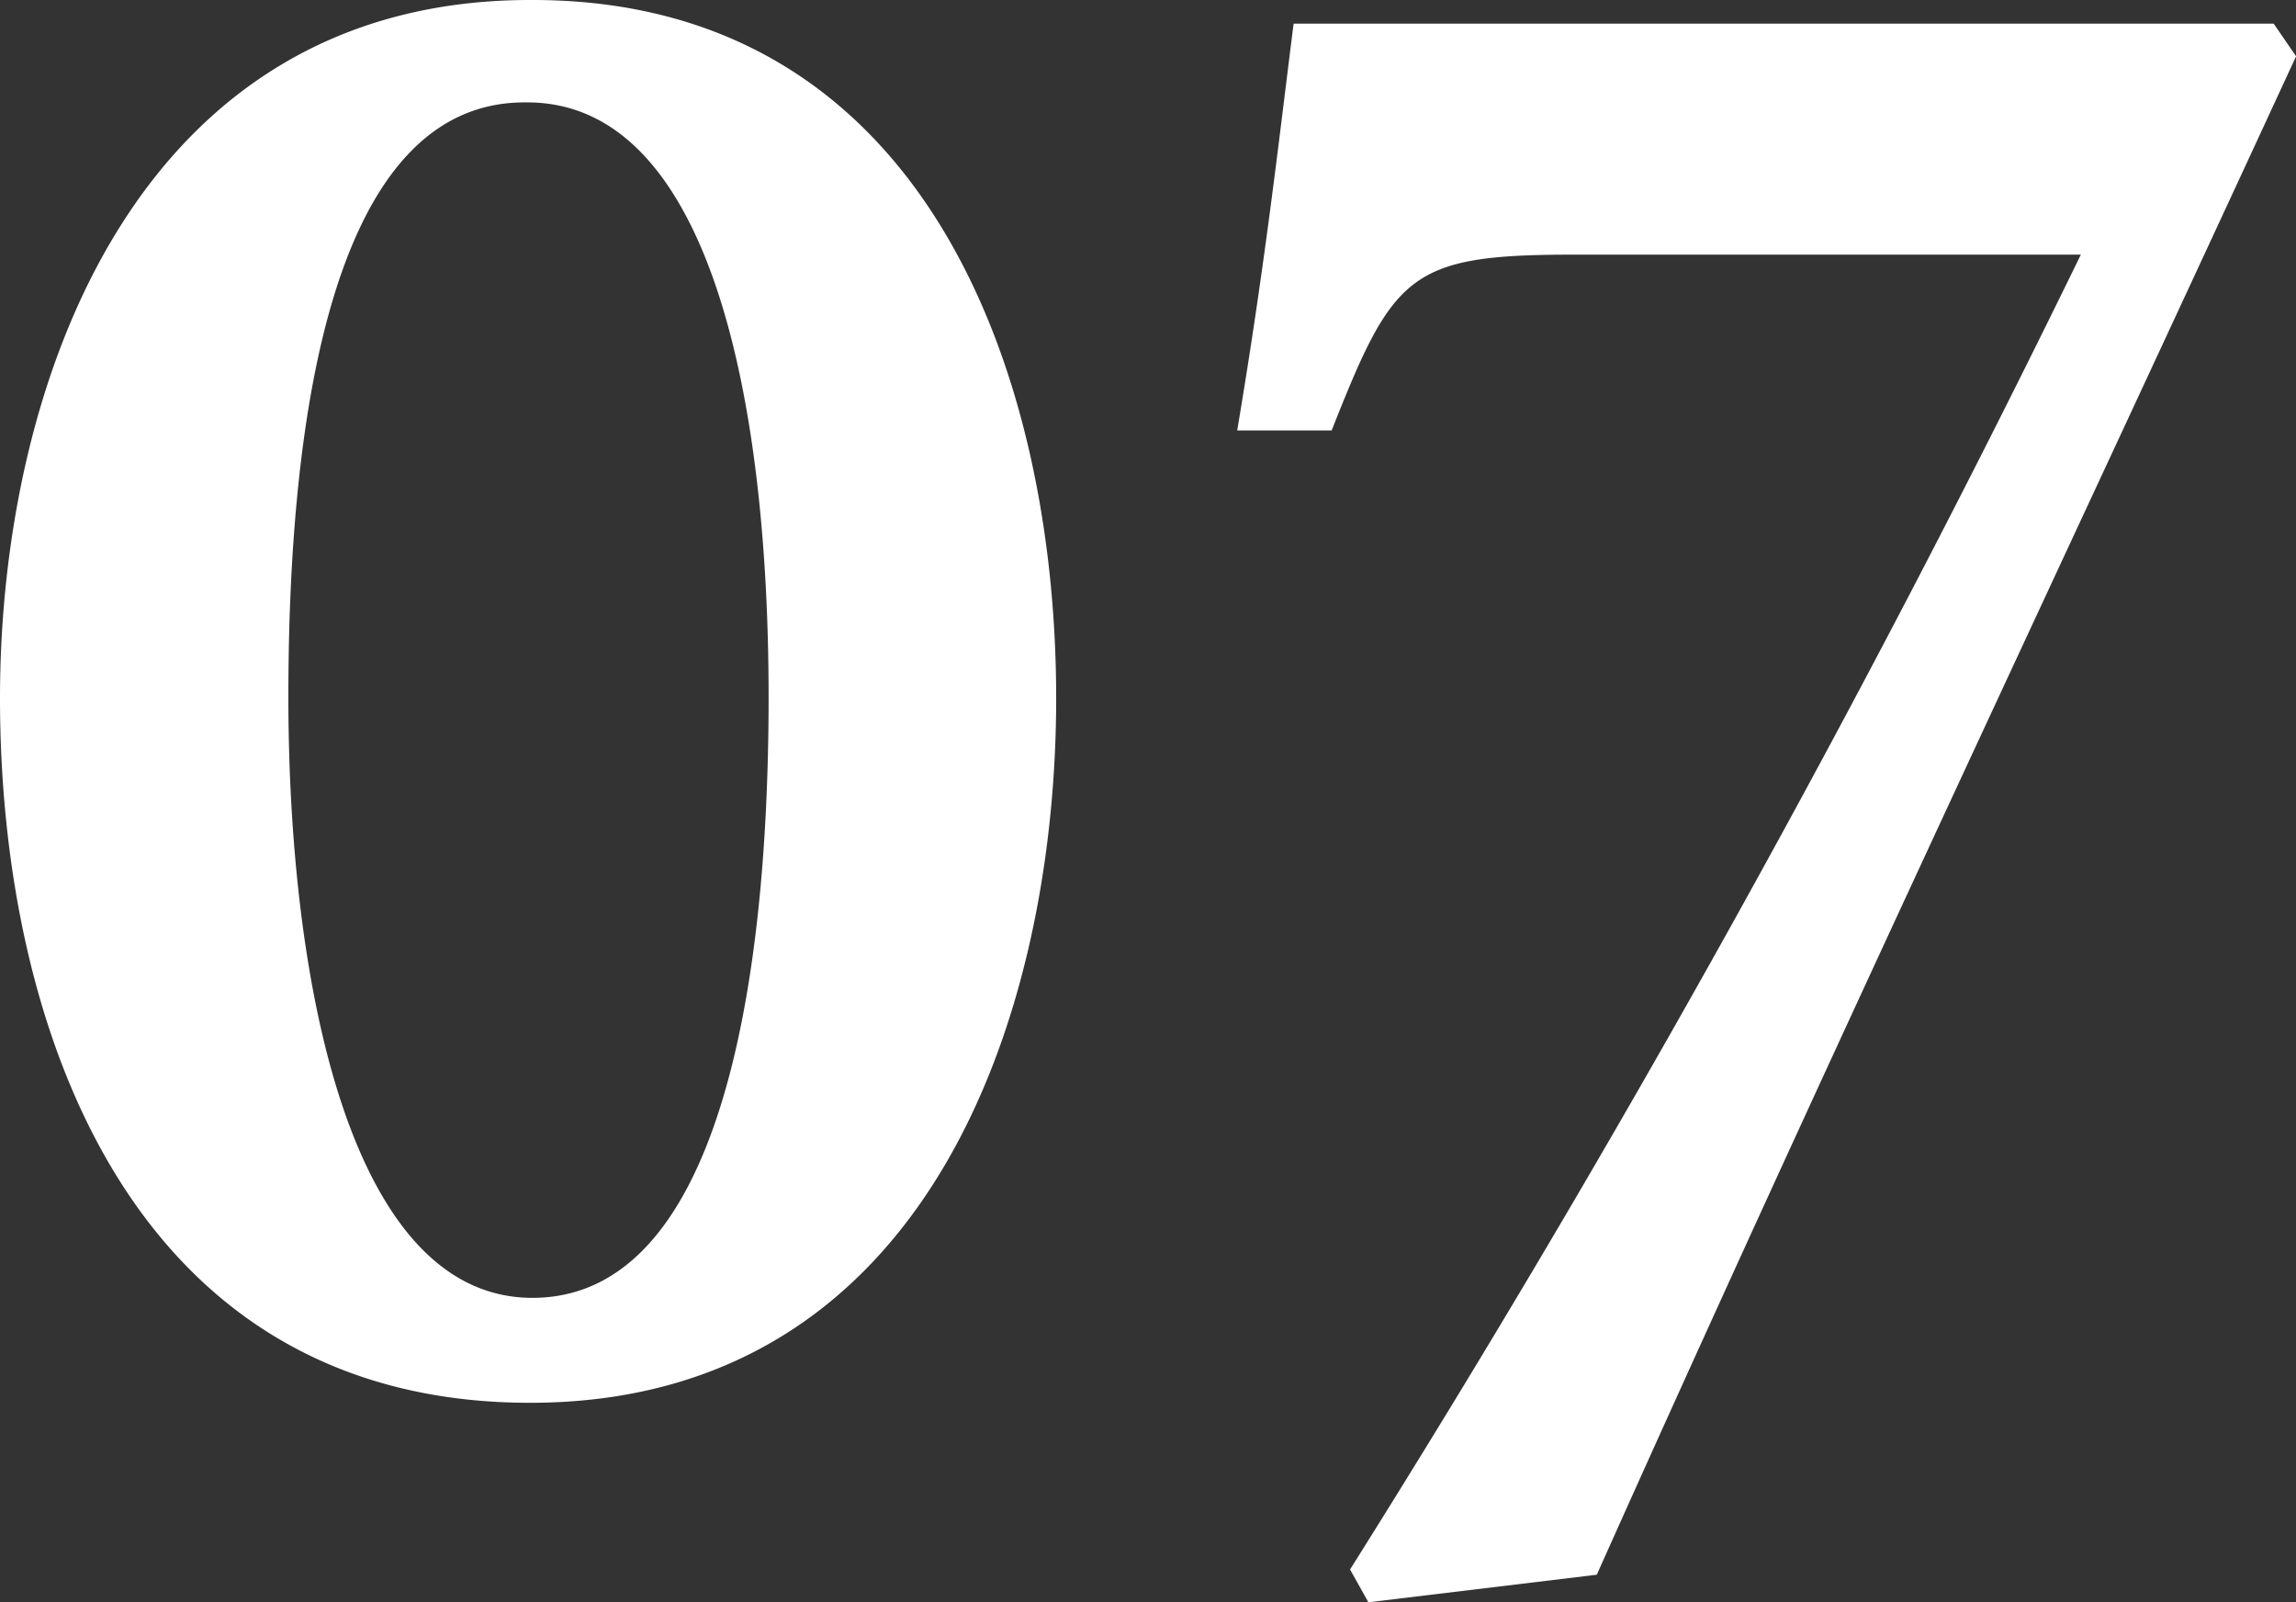 <svg xmlns="http://www.w3.org/2000/svg" width="34.18" height="23.848" viewBox="0 0 34.18 23.848">
  <rect x="0" y="0" width="34.18" height="23.848" fill="#333333" stroke="none"/>
  <path id="パス_143985" data-name="パス 143985" d="M9.043-20.43c-5.84,0-7.891,5.664-7.891,10.391C1.152-5.1,3.125.449,9.043.449s7.832-5.762,7.832-10.488c0-4.766-1.914-10.391-7.793-10.391ZM9-18.906c2.715,0,3.594,4.395,3.594,8.848,0,4.395-.762,8.945-3.516,8.945-2.715,0-3.633-4.687-3.633-8.945,0-4.316.7-8.848,3.516-8.848Zm26-1.172H20.41c-.2,1.563-.41,3.5-.84,6.055h1.406c.918-2.324,1.152-2.617,3.594-2.617h7.559A207.344,207.344,0,0,1,21.25,2.93l.273.488,3.4-.41c3.4-7.6,6.973-15.156,10.41-22.6Z" transform="translate(-1.152 20.43)" fill="#fff"/>
</svg>

